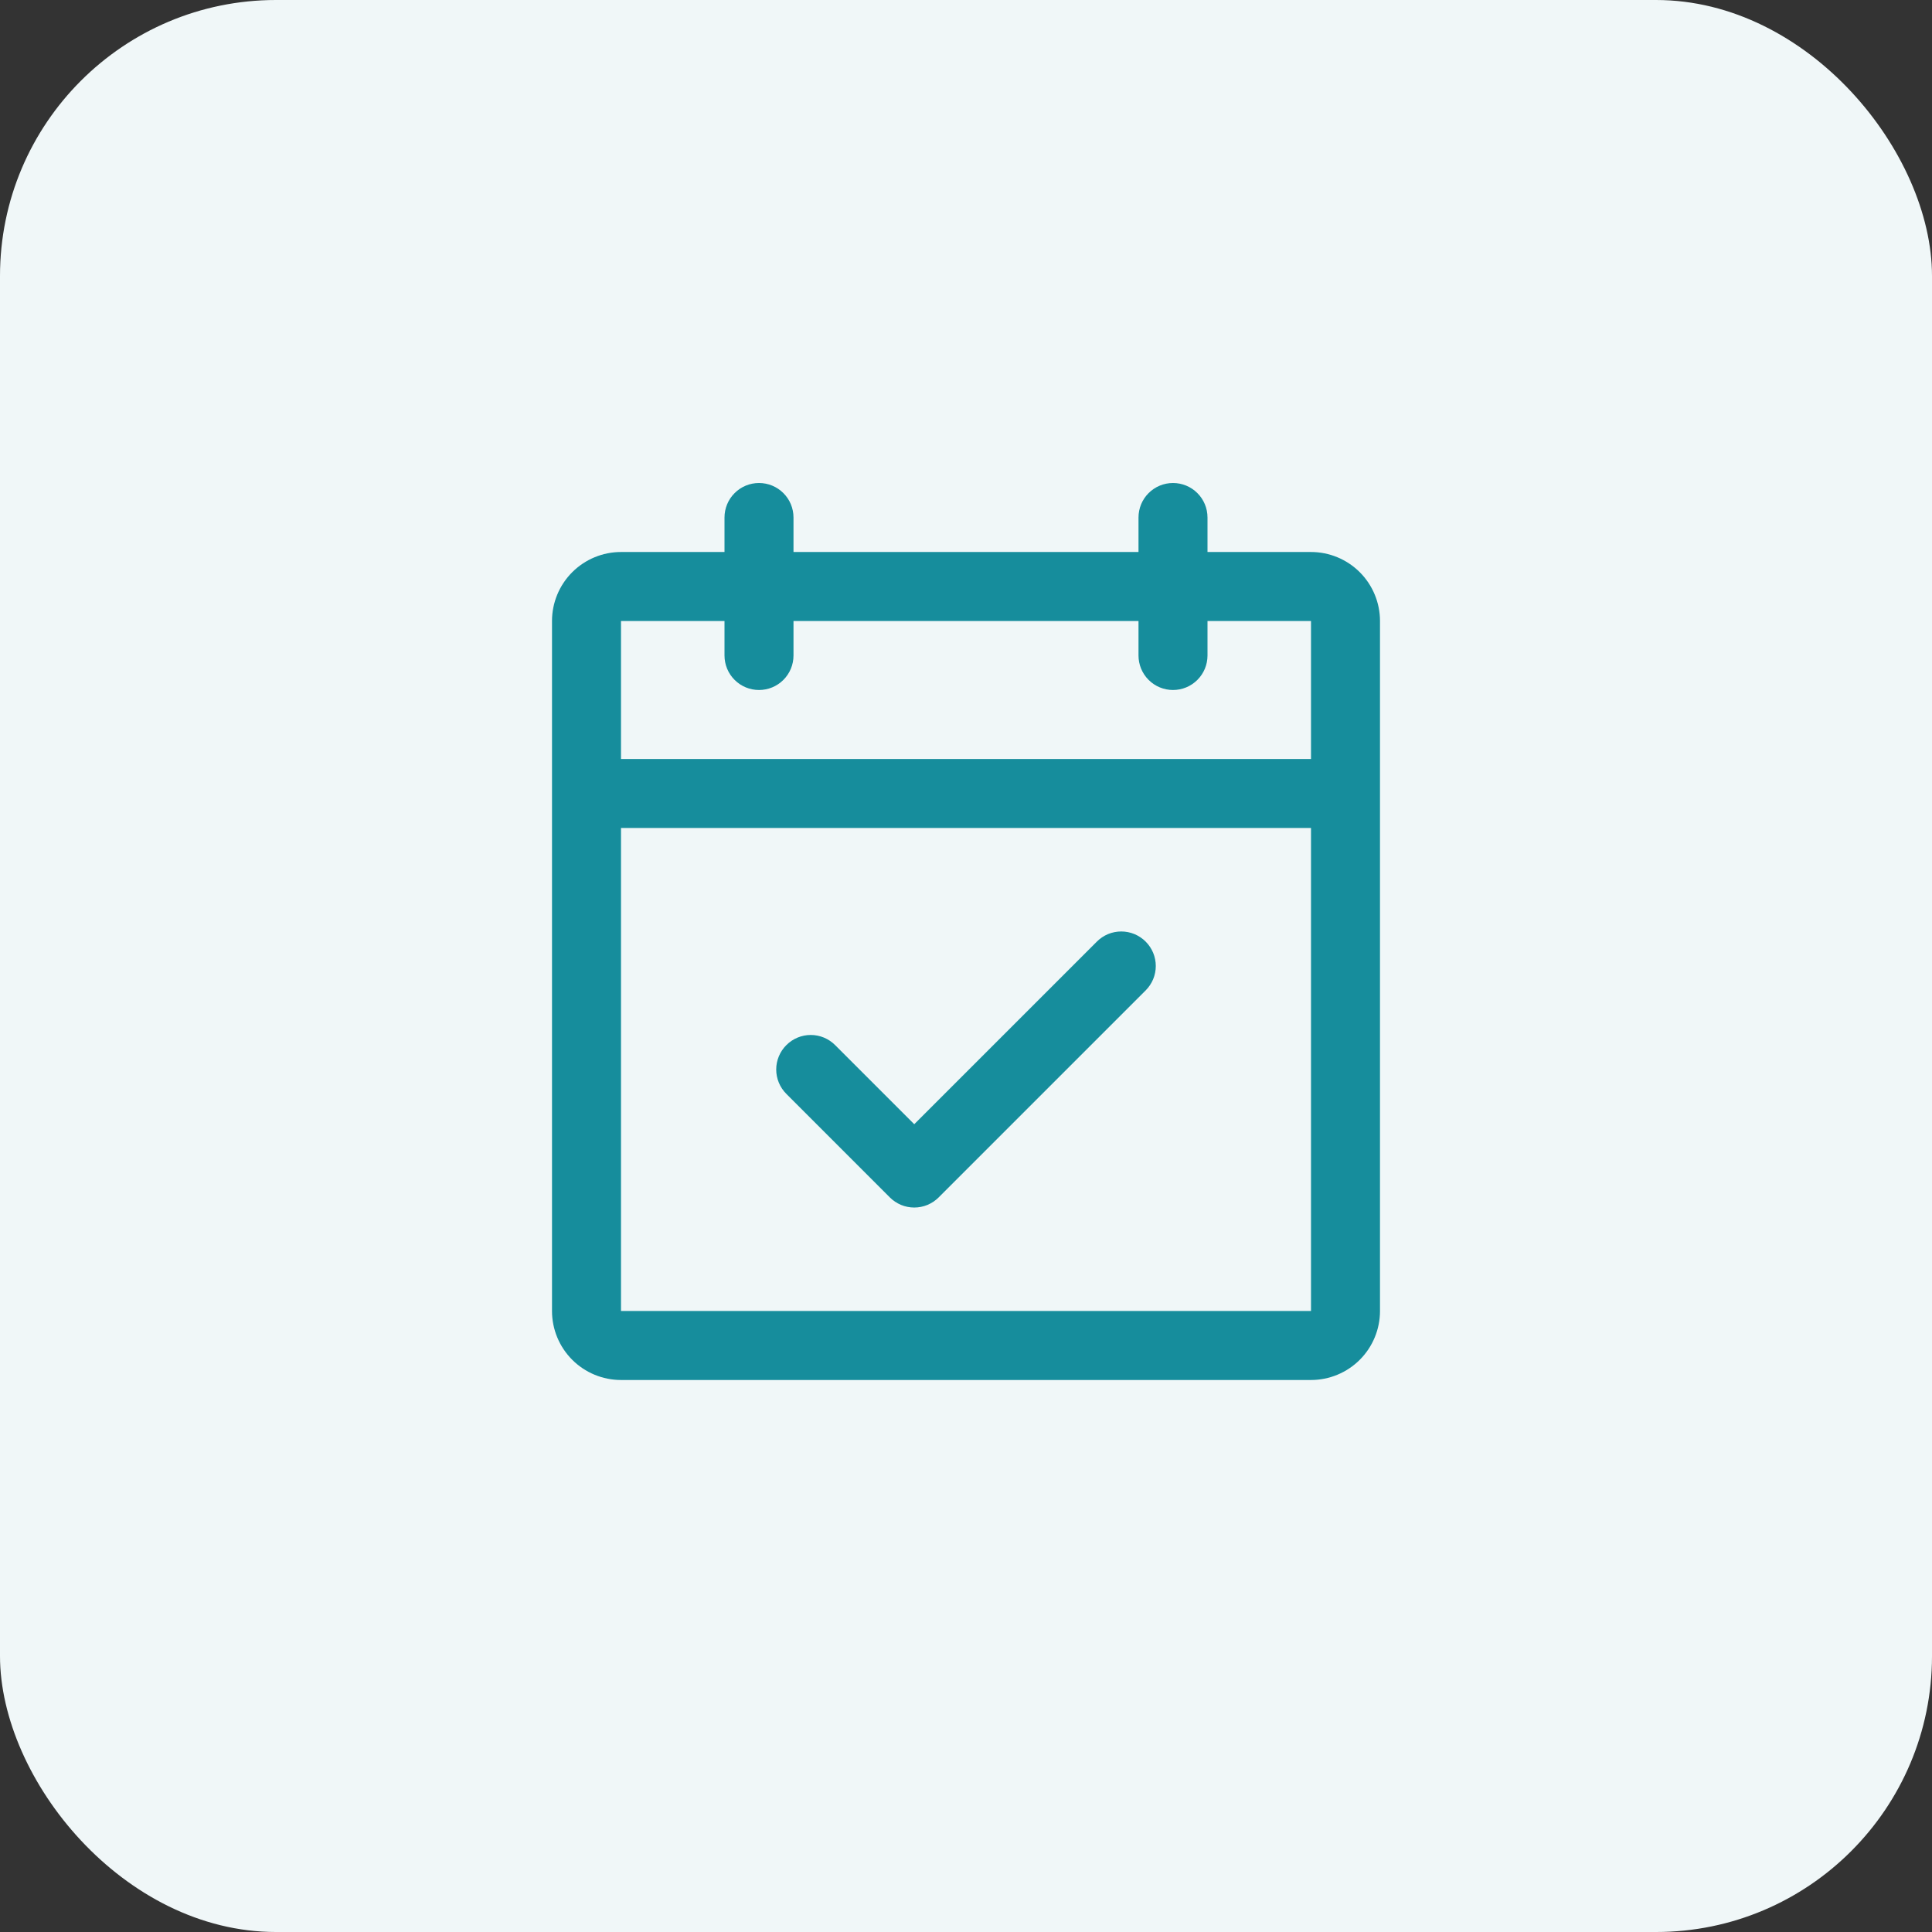 <svg width="56" height="56" viewBox="0 0 56 56" fill="none" xmlns="http://www.w3.org/2000/svg">
<rect x="0" y="0" width="56" height="56" fill="#333333" stroke="none"/>
<rect width="56" height="56" rx="8" fill="#F0F7F8"/>
<path d="M38 16H35V15C35 14.735 34.895 14.48 34.707 14.293C34.52 14.105 34.265 14 34 14C33.735 14 33.48 14.105 33.293 14.293C33.105 14.48 33 14.735 33 15V16H23V15C23 14.735 22.895 14.48 22.707 14.293C22.52 14.105 22.265 14 22 14C21.735 14 21.48 14.105 21.293 14.293C21.105 14.48 21 14.735 21 15V16H18C17.47 16 16.961 16.211 16.586 16.586C16.211 16.961 16 17.47 16 18V38C16 38.53 16.211 39.039 16.586 39.414C16.961 39.789 17.47 40 18 40H38C38.53 40 39.039 39.789 39.414 39.414C39.789 39.039 40 38.53 40 38V18C40 17.47 39.789 16.961 39.414 16.586C39.039 16.211 38.53 16 38 16ZM21 18V19C21 19.265 21.105 19.52 21.293 19.707C21.48 19.895 21.735 20 22 20C22.265 20 22.52 19.895 22.707 19.707C22.895 19.52 23 19.265 23 19V18H33V19C33 19.265 33.105 19.52 33.293 19.707C33.48 19.895 33.735 20 34 20C34.265 20 34.52 19.895 34.707 19.707C34.895 19.52 35 19.265 35 19V18H38V22H18V18H21ZM38 38H18V24H38V38ZM33.208 27.293C33.3 27.385 33.374 27.496 33.425 27.617C33.475 27.738 33.501 27.869 33.501 28C33.501 28.131 33.475 28.262 33.425 28.383C33.374 28.504 33.3 28.615 33.208 28.707L27.207 34.708C27.115 34.8 27.004 34.874 26.883 34.925C26.762 34.975 26.631 35.001 26.5 35.001C26.369 35.001 26.238 34.975 26.117 34.925C25.996 34.874 25.885 34.8 25.793 34.708L22.793 31.707C22.605 31.52 22.499 31.265 22.499 31C22.499 30.735 22.605 30.48 22.793 30.293C22.98 30.105 23.235 29.999 23.5 29.999C23.765 29.999 24.02 30.105 24.207 30.293L26.5 32.586L31.793 27.293C31.885 27.2 31.996 27.126 32.117 27.075C32.239 27.025 32.369 26.999 32.5 26.999C32.631 26.999 32.761 27.025 32.883 27.075C33.004 27.126 33.115 27.2 33.208 27.293Z" fill="#168D9C"/>
</svg>
